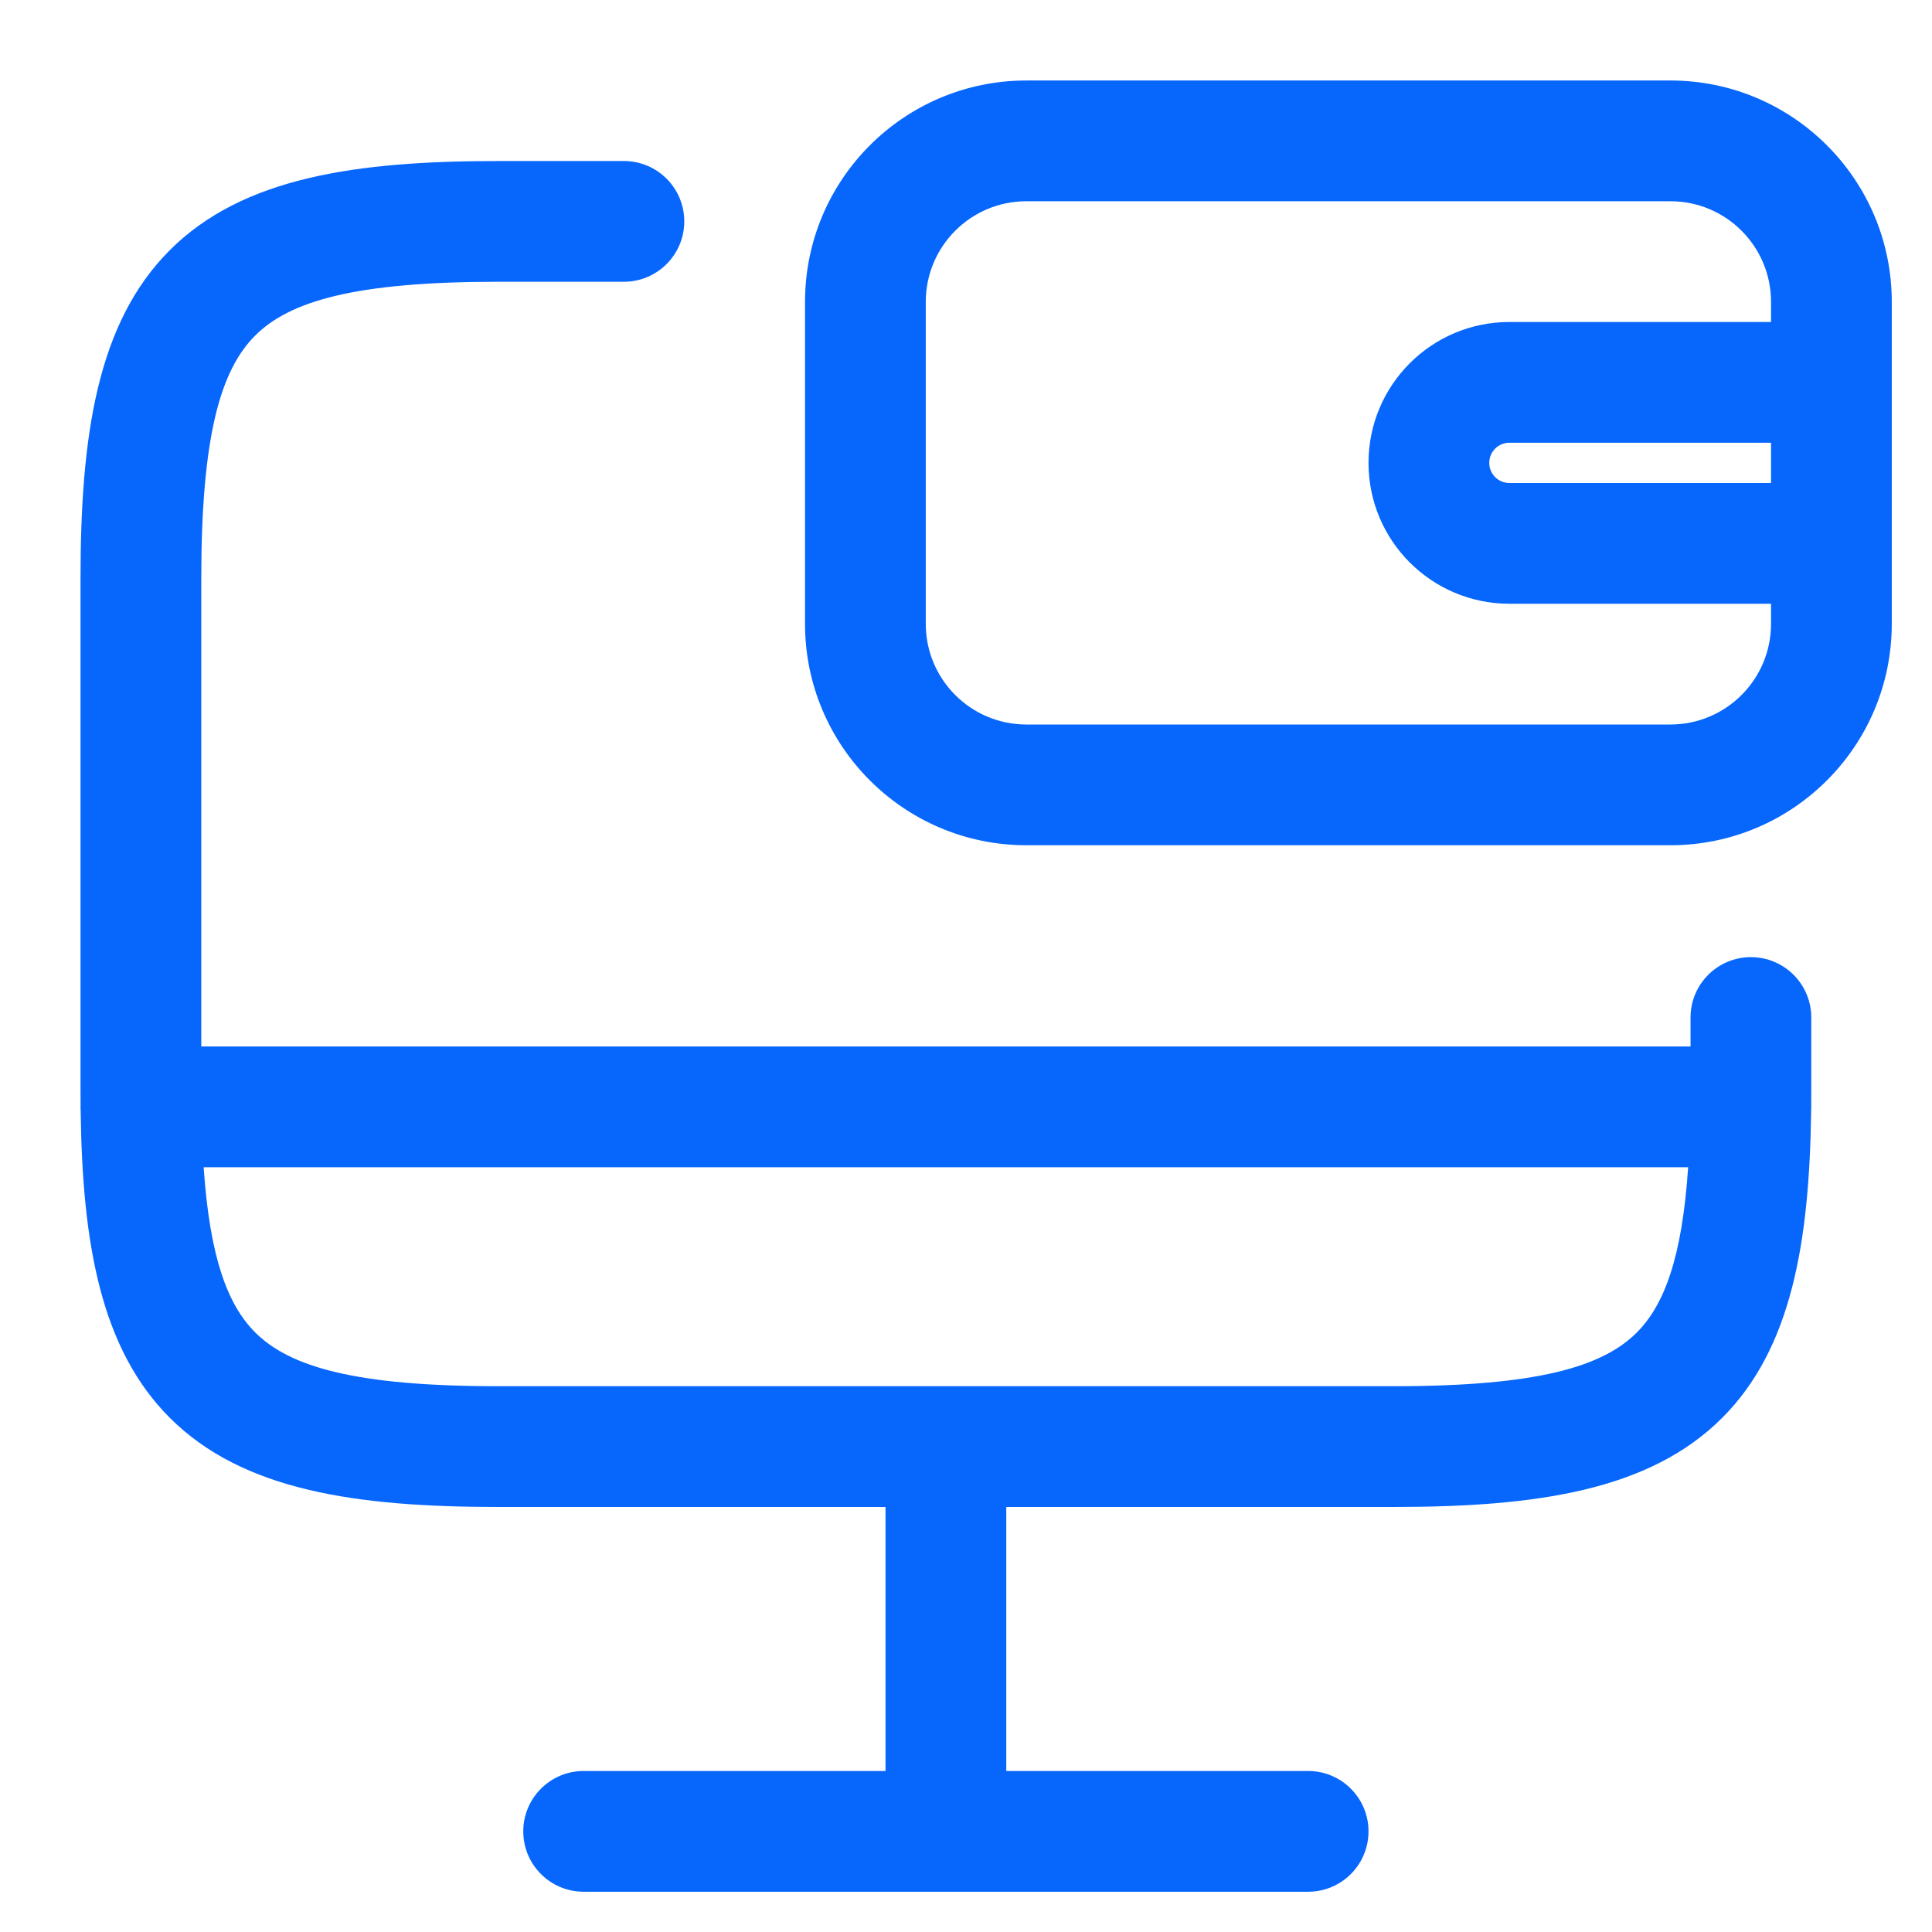 <svg width="56" height="56" viewBox="0 0 56 56" fill="none" xmlns="http://www.w3.org/2000/svg">
<g id="Desktop wallet">
<path id="Vector (Stroke)" fill-rule="evenodd" clip-rule="evenodd" d="M23.334 8.75C23.334 5.206 26.207 2.333 29.751 2.333H48.417C51.961 2.333 54.834 5.206 54.834 8.75V18.083C54.834 21.627 51.961 24.5 48.417 24.5H29.751C26.207 24.5 23.334 21.627 23.334 18.083V8.75ZM51.334 14V12.833H43.751C43.428 12.833 43.167 13.094 43.167 13.417C43.167 13.739 43.428 14 43.751 14H51.334ZM51.334 9.333H43.751C41.495 9.333 39.667 11.161 39.667 13.417C39.667 15.672 41.495 17.5 43.751 17.5H51.334V18.083C51.334 19.694 50.028 21 48.417 21H29.751C28.14 21 26.834 19.694 26.834 18.083V8.75C26.834 7.139 28.14 5.833 29.751 5.833H48.417C50.028 5.833 51.334 7.139 51.334 8.75V9.333ZM7.395 9.728C6.397 10.726 5.834 12.623 5.834 16.777V30.333H49.001V29.493C49.001 28.527 49.784 27.743 50.751 27.743C51.717 27.743 52.501 28.527 52.501 29.493V31.57C52.501 31.715 52.5 31.86 52.499 32.003C52.5 32.03 52.501 32.056 52.501 32.083C52.501 32.123 52.499 32.162 52.497 32.201C52.447 36.044 51.917 39.103 49.913 41.103C47.801 43.211 44.517 43.68 40.391 43.68H29.167V51.333H37.917C38.884 51.333 39.667 52.117 39.667 53.083C39.667 54.05 38.884 54.833 37.917 54.833H16.917C15.951 54.833 15.167 54.05 15.167 53.083C15.167 52.117 15.951 51.333 16.917 51.333H25.667V43.68H14.444C10.314 43.68 7.031 43.204 4.92 41.094C2.918 39.092 2.387 36.035 2.338 32.202C2.335 32.163 2.334 32.123 2.334 32.083C2.334 32.056 2.335 32.029 2.336 32.003C2.335 31.86 2.334 31.715 2.334 31.57V16.777C2.334 12.646 2.81 9.364 4.92 7.253C7.031 5.142 10.314 4.667 14.444 4.667H18.084C19.05 4.667 19.834 5.45 19.834 6.417C19.834 7.383 19.05 8.167 18.084 8.167H14.444C10.291 8.167 8.394 8.729 7.395 9.728ZM5.903 33.833C6.081 36.457 6.6 37.823 7.395 38.619C8.394 39.617 10.291 40.18 14.444 40.18H27.37C27.386 40.179 27.401 40.179 27.417 40.179C27.433 40.179 27.449 40.179 27.465 40.18H40.391C44.547 40.18 46.443 39.622 47.441 38.626C48.235 37.833 48.755 36.467 48.932 33.833H5.903Z" fill="#0767FD"/>
</g>
</svg>
